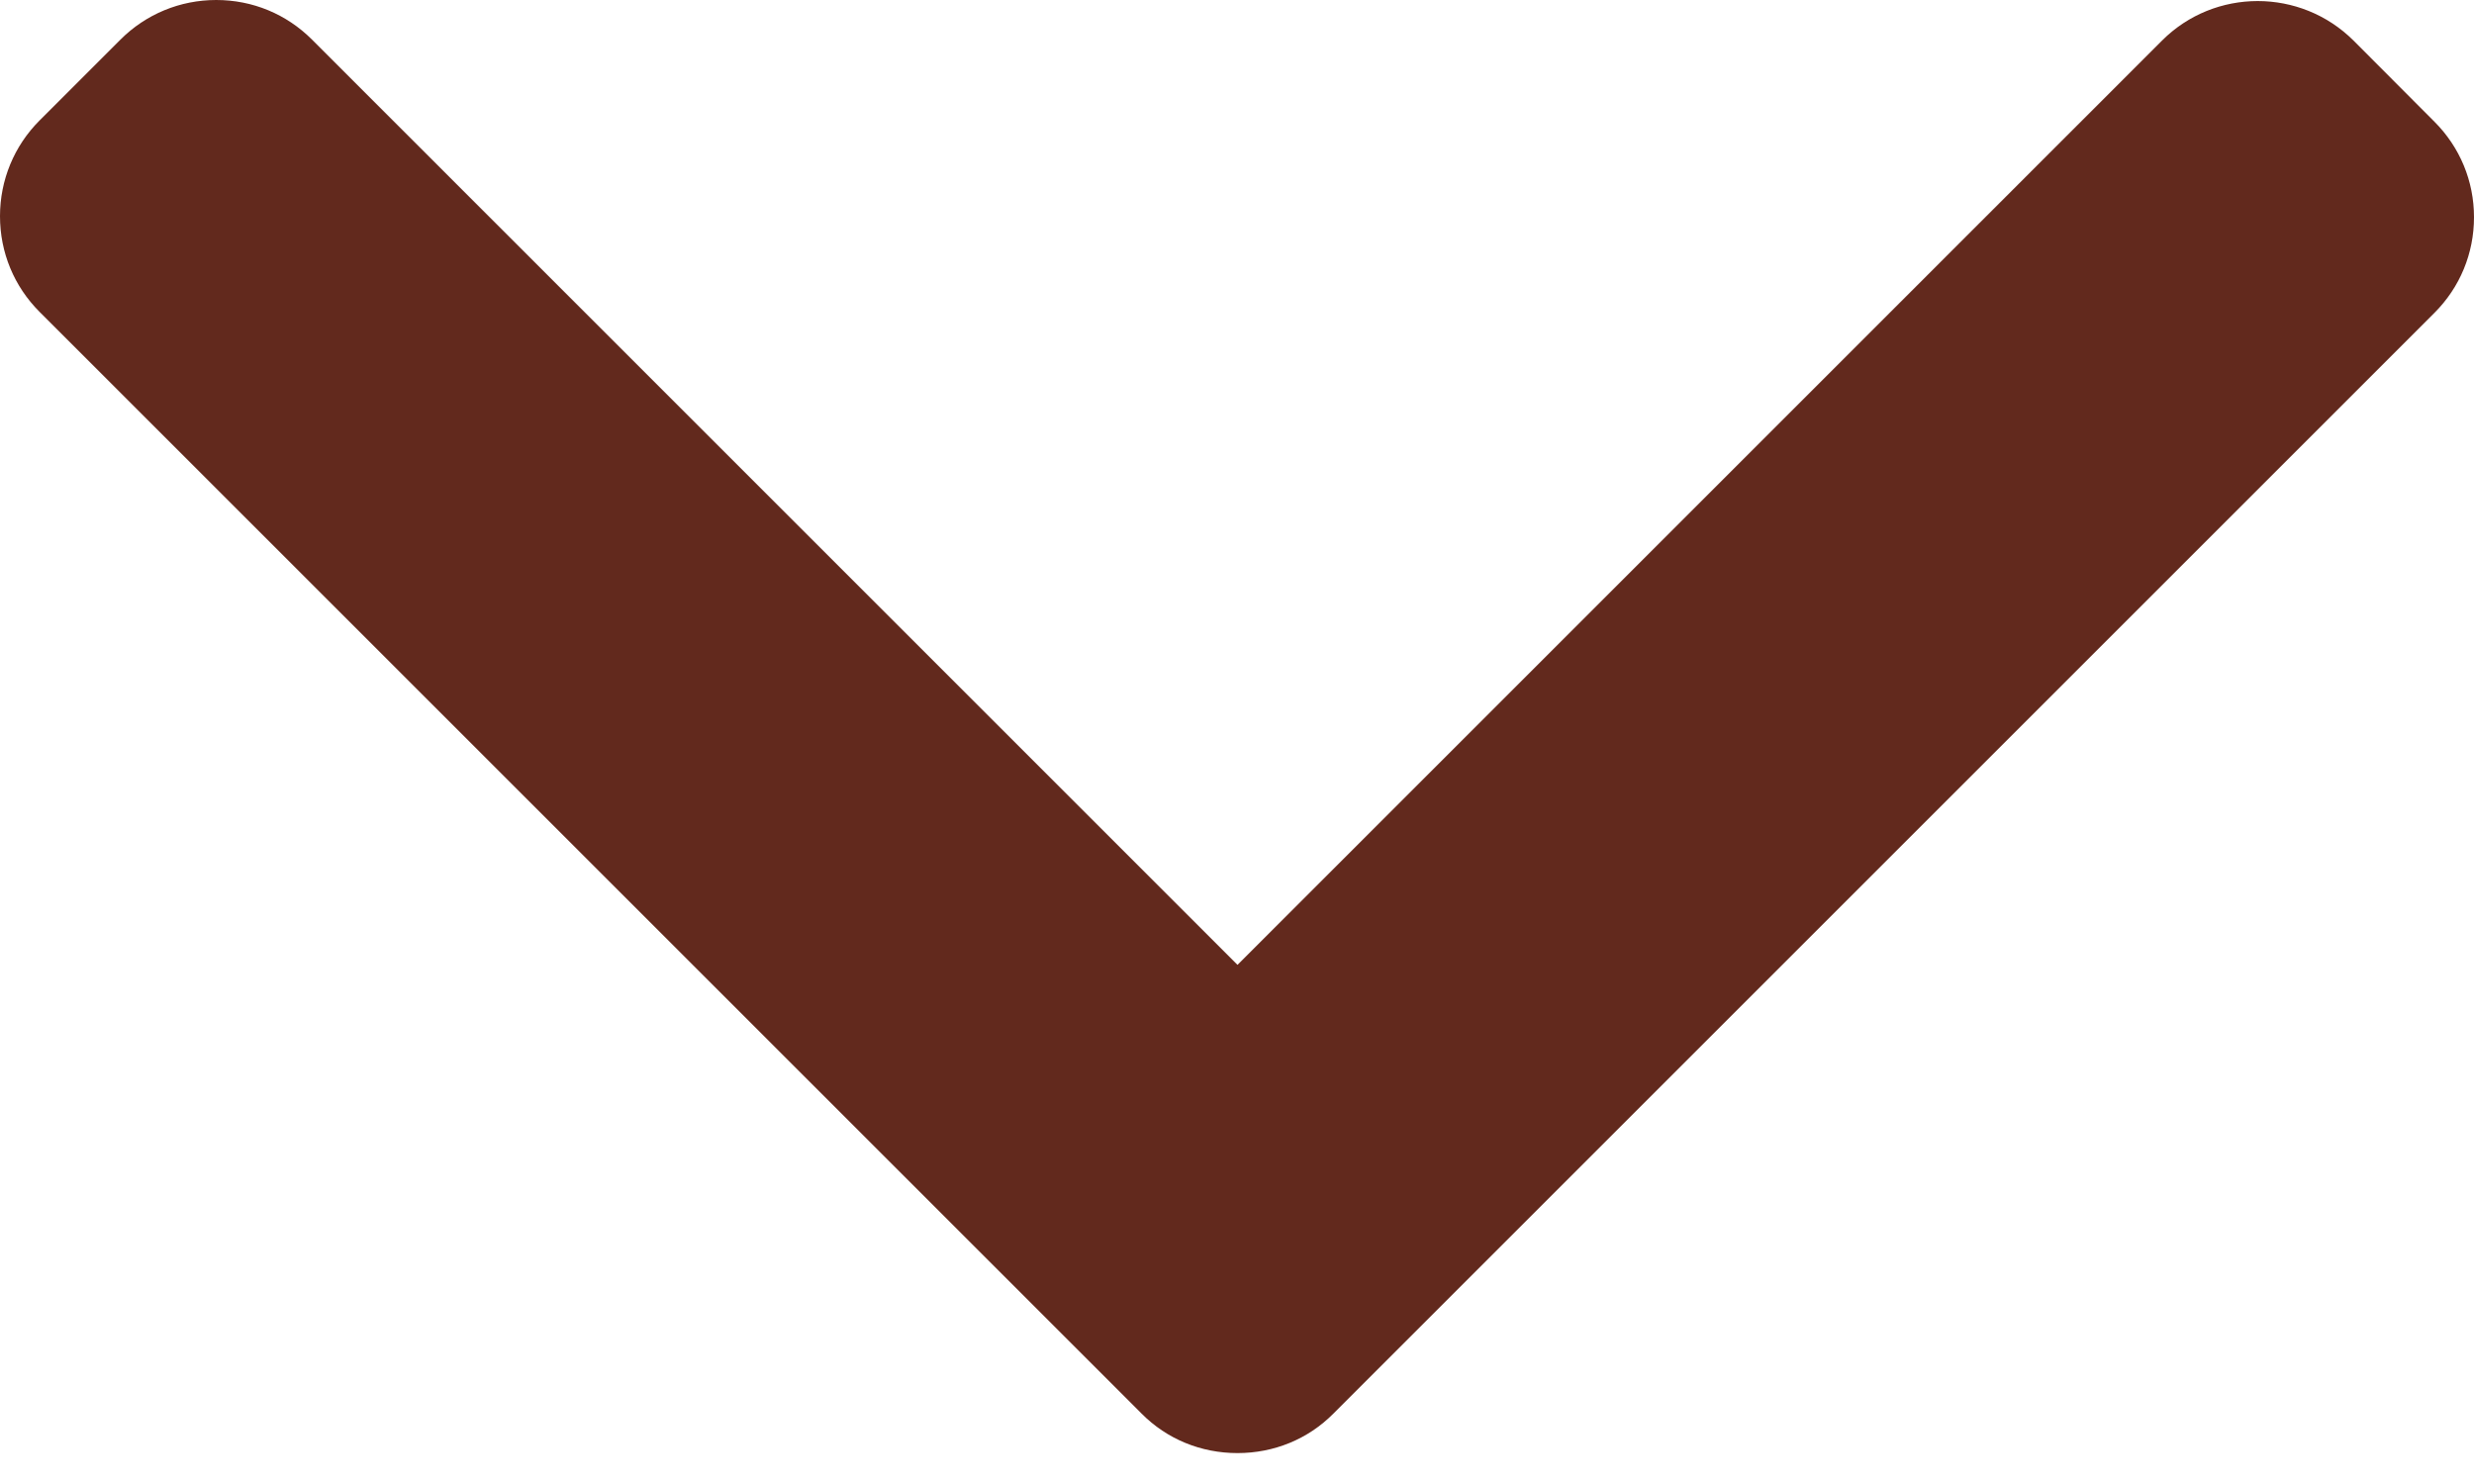 <svg width="10" height="6" viewBox="0 0 10 6" fill="none" xmlns="http://www.w3.org/2000/svg">
<path d="M5.002 3.901L1.261 0.16C1.158 0.057 1.021 2.39636e-06 0.874 2.39461e-06C0.728 2.39286e-06 0.59 0.057 0.487 0.16L0.16 0.487C0.057 0.59 6.13773e-08 0.728 5.96302e-08 0.874C5.78832e-08 1.021 0.057 1.158 0.16 1.261L4.614 5.715C4.717 5.819 4.855 5.875 5.002 5.875C5.149 5.875 5.287 5.819 5.39 5.715L9.84 1.265C9.943 1.162 10 1.025 10 0.878C10 0.732 9.943 0.595 9.84 0.492L9.513 0.164C9.299 -0.049 8.952 -0.049 8.739 0.164L5.002 3.901Z" fill="#62291D"/>
</svg>
